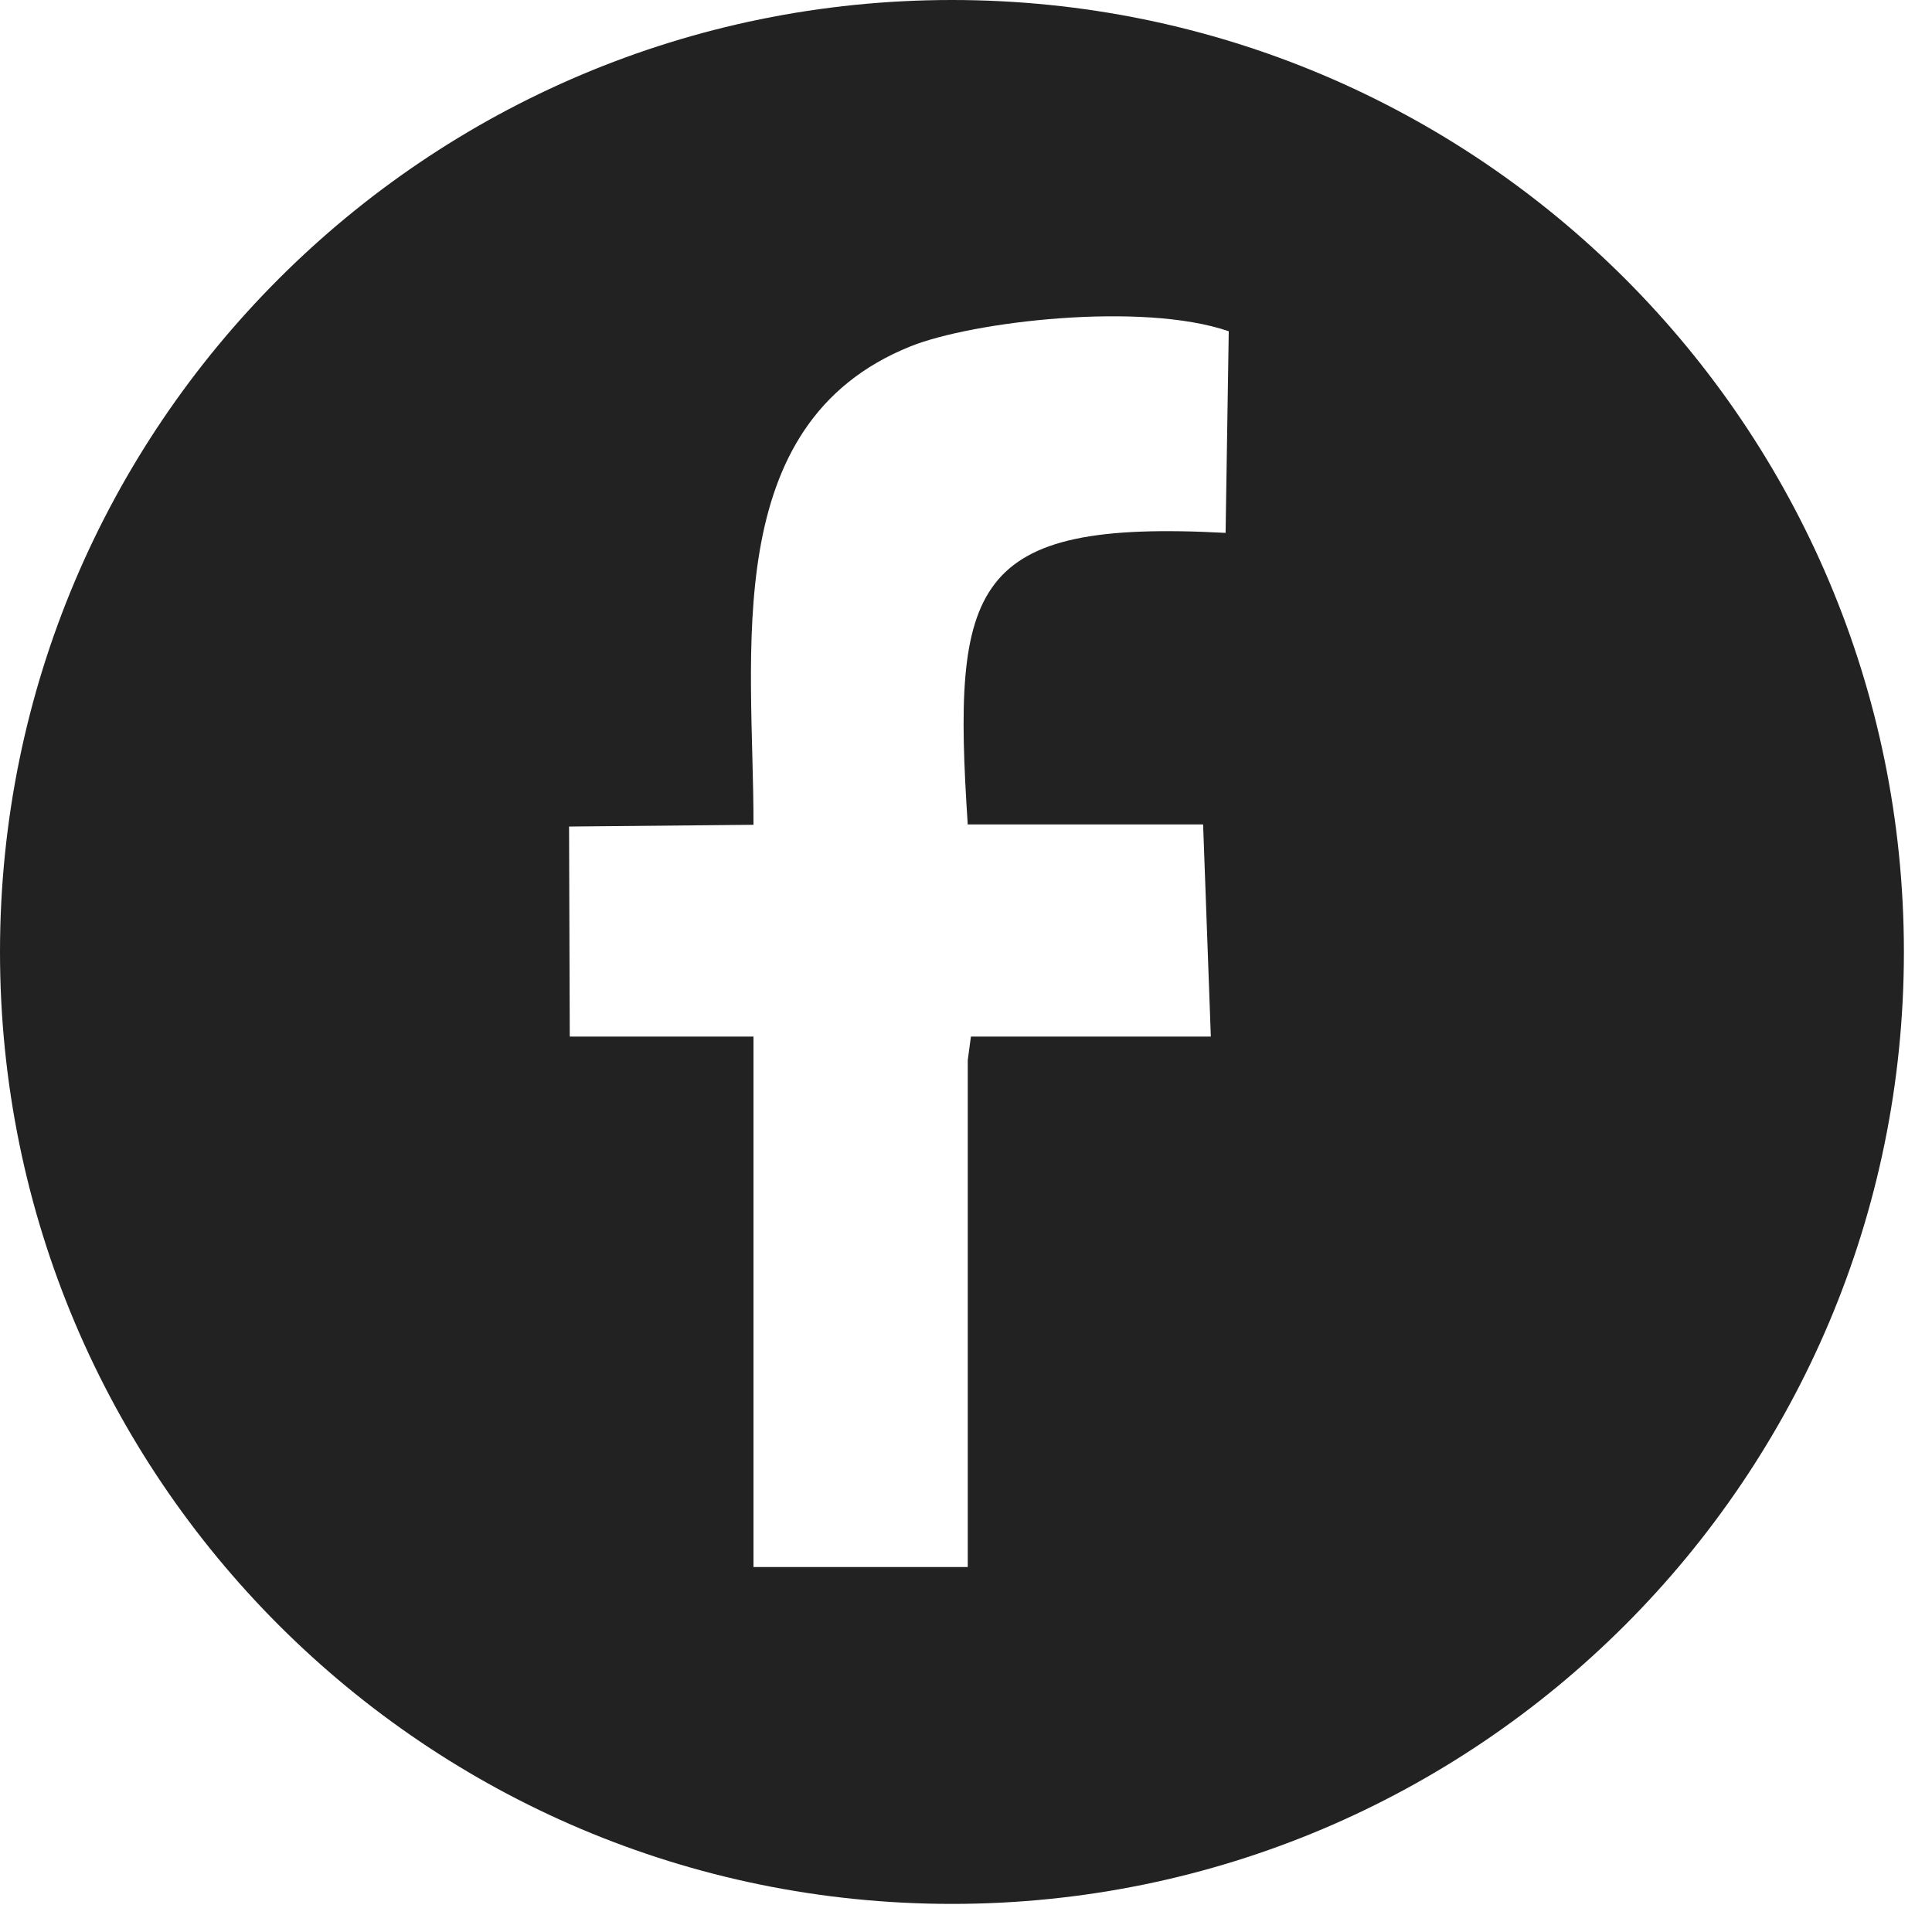 <svg width="55" height="55" viewBox="0 0 55 55" fill="none" xmlns="http://www.w3.org/2000/svg">
<path d="M54.2 27.1C54.2 42.06 42.07 54.2 27.1 54.2C12.13 54.2 0 42.07 0 27.1C0 12.13 12.13 0 27.1 0C42.07 0 54.2 12.13 54.2 27.1ZM27.55 23.48C27.1 16.65 27.61 14.78 34.89 15.17L34.98 9.43C32.51 8.58 27.69 9.15 25.92 9.86C20.42 12.07 21.46 18.65 21.45 23.48L16.2 23.53L16.22 29.51H21.45V44.61H27.55V30.18L27.64 29.51C27.11 29.51 34.47 29.51 34.47 29.51L34.25 23.47H27.54L27.55 23.48Z" fill="#222222"/>
</svg>
